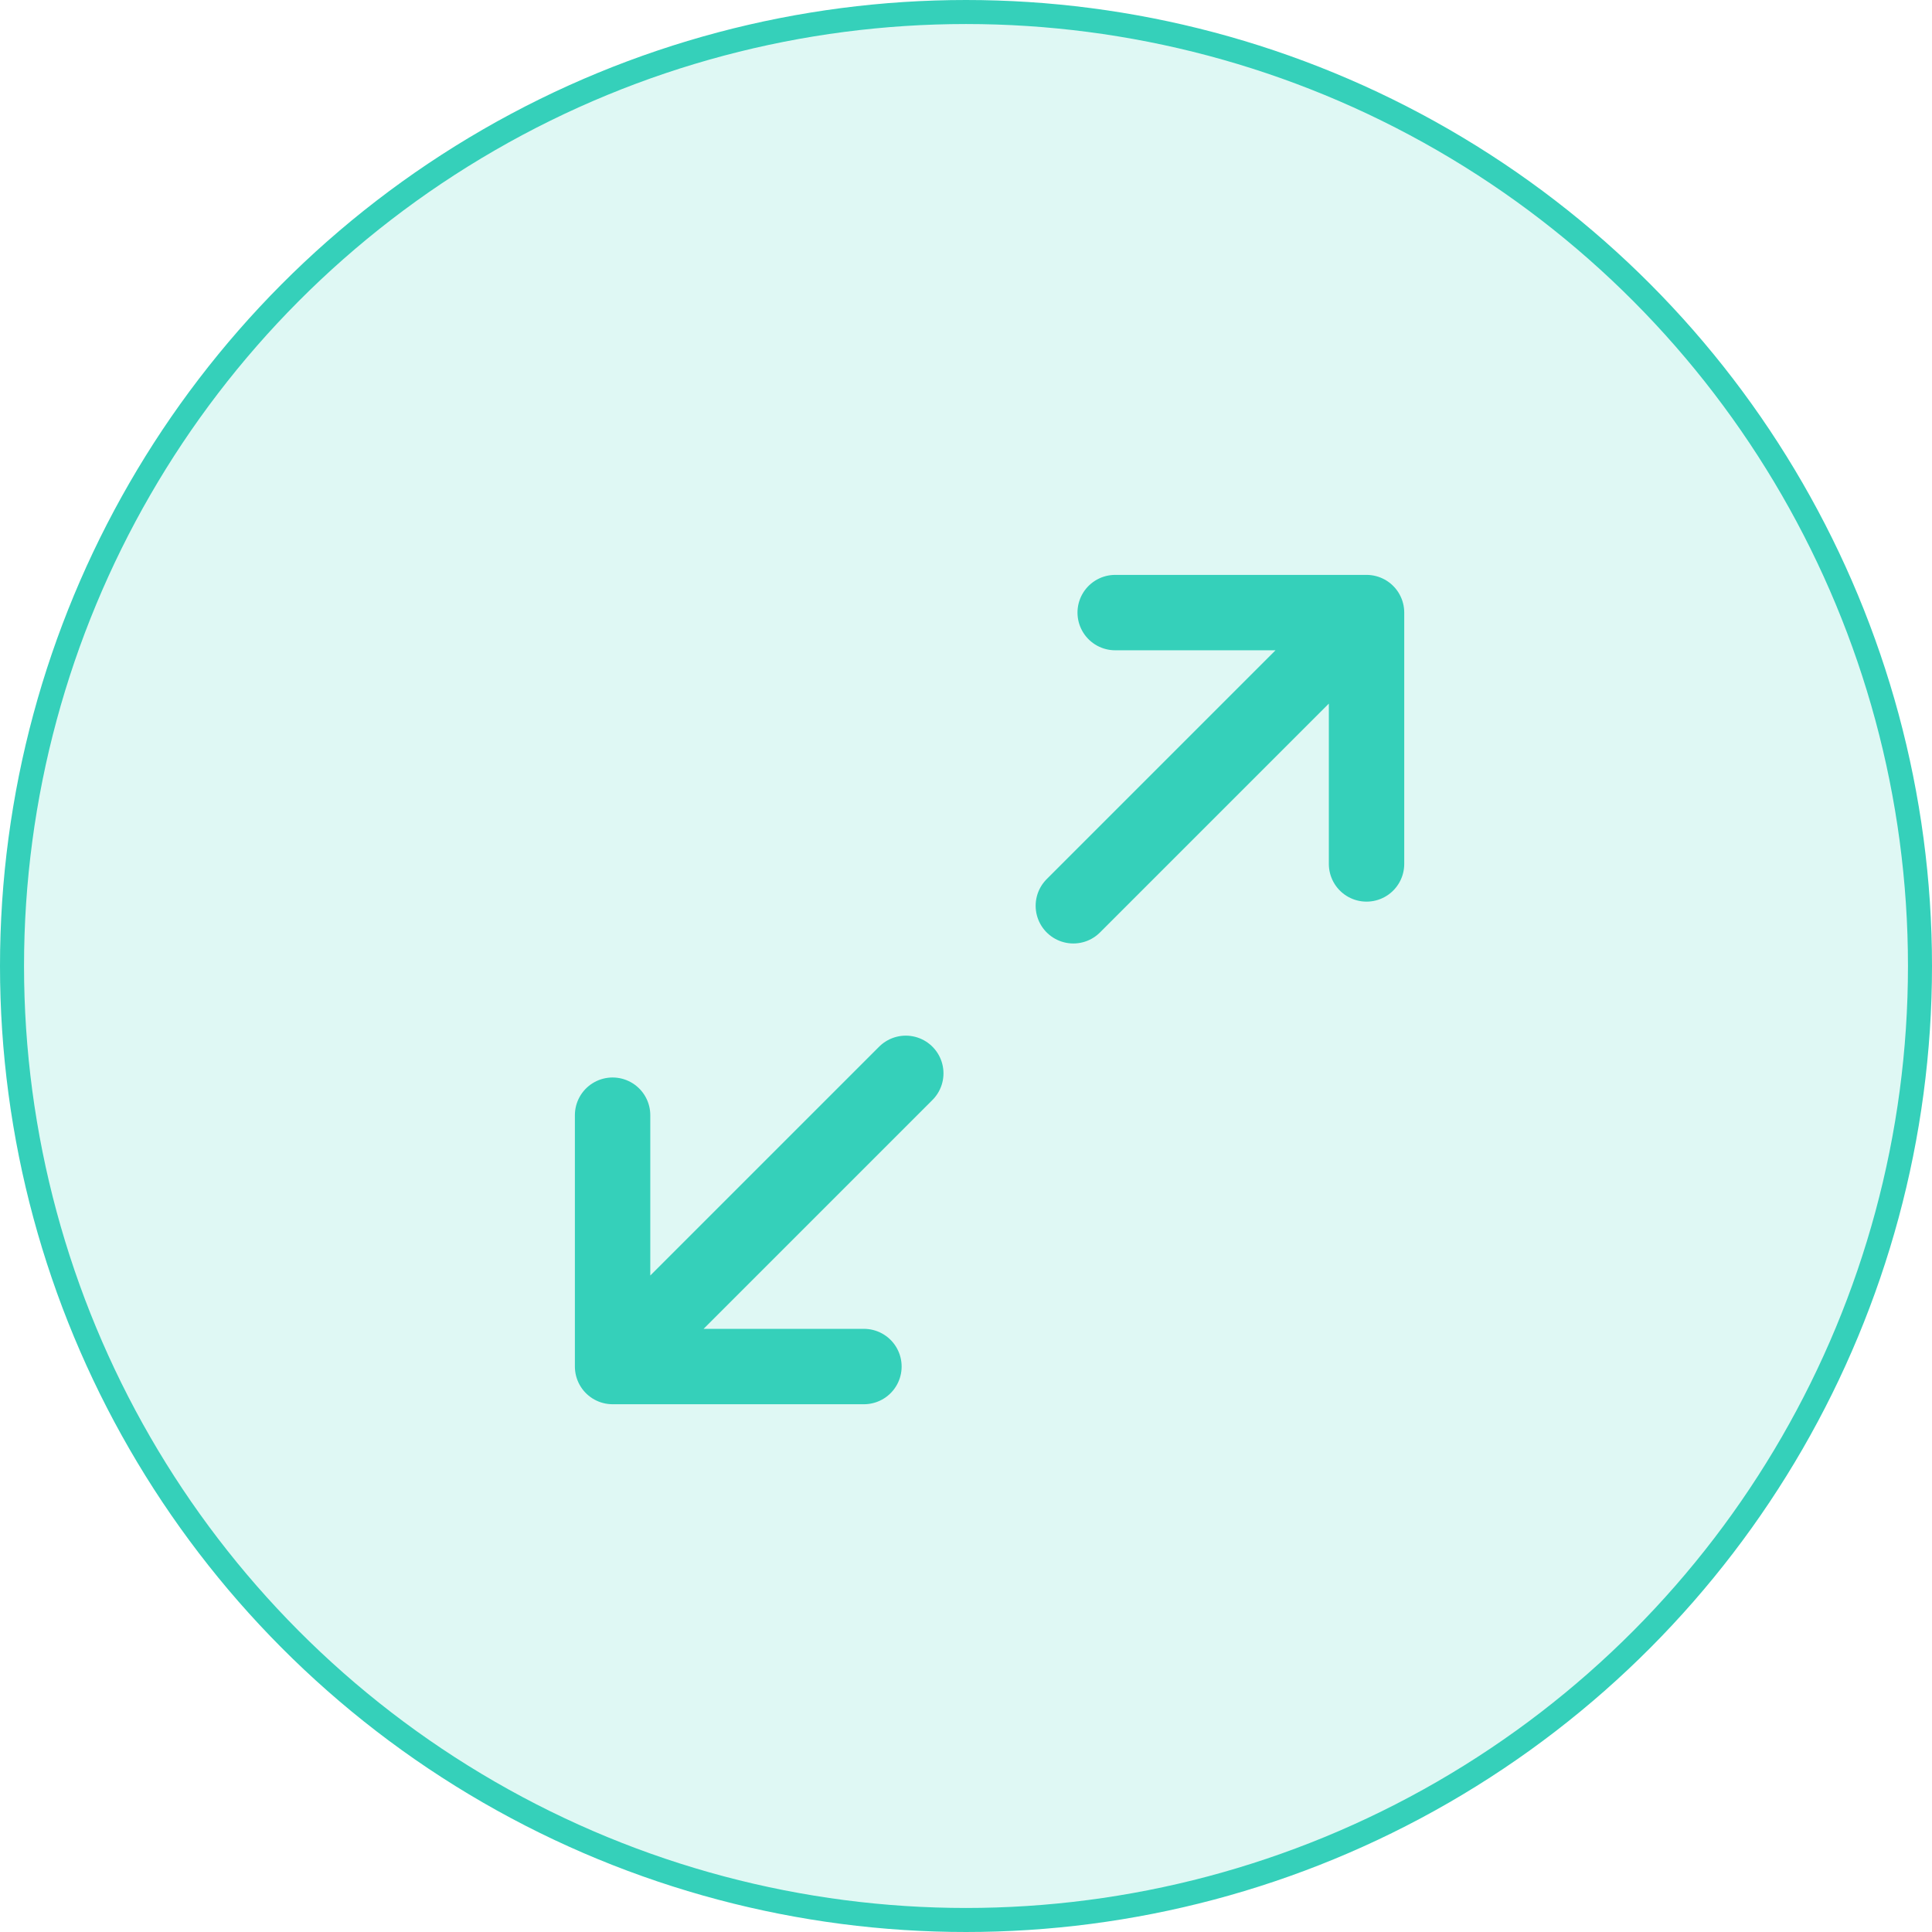 <?xml version="1.0" encoding="UTF-8"?>
<svg width="41px" height="41px" viewBox="0 0 41 41" version="1.1" xmlns="http://www.w3.org/2000/svg" xmlns:xlink="http://www.w3.org/1999/xlink">
    <!-- Generator: Sketch 63.1 (92452) - https://sketch.com -->
    <title>Group 10</title>
    <desc>Created with Sketch.</desc>
    <g id="Crossplane" stroke="none" stroke-width="1" fill="none" fill-rule="evenodd">
        <g id="Why-Control-Planes-v2-Copy" transform="translate(-770, -1720)" stroke="#35D0BA">
            <g id="Group-10" transform="translate(770, 1720)">
                <circle id="Oval-Copy-4" stroke-width="0.51" fill-opacity="0.159" fill="#35D0BA" cx="20.5" cy="20.5" r="20.245"></circle>
                <g id="separation" transform="translate(13, 13)" stroke-linecap="round" stroke-linejoin="round" stroke-width="1.6">
                    <path d="M10.666,0 L16,0 L16,5.334 M5.334,16 L0,16 L0,10.666 M16,0 L9.778,6.222 M0,16 L6.222,9.778" id="Shape"></path>
                </g>
            </g>
        </g>
    </g>
</svg>
